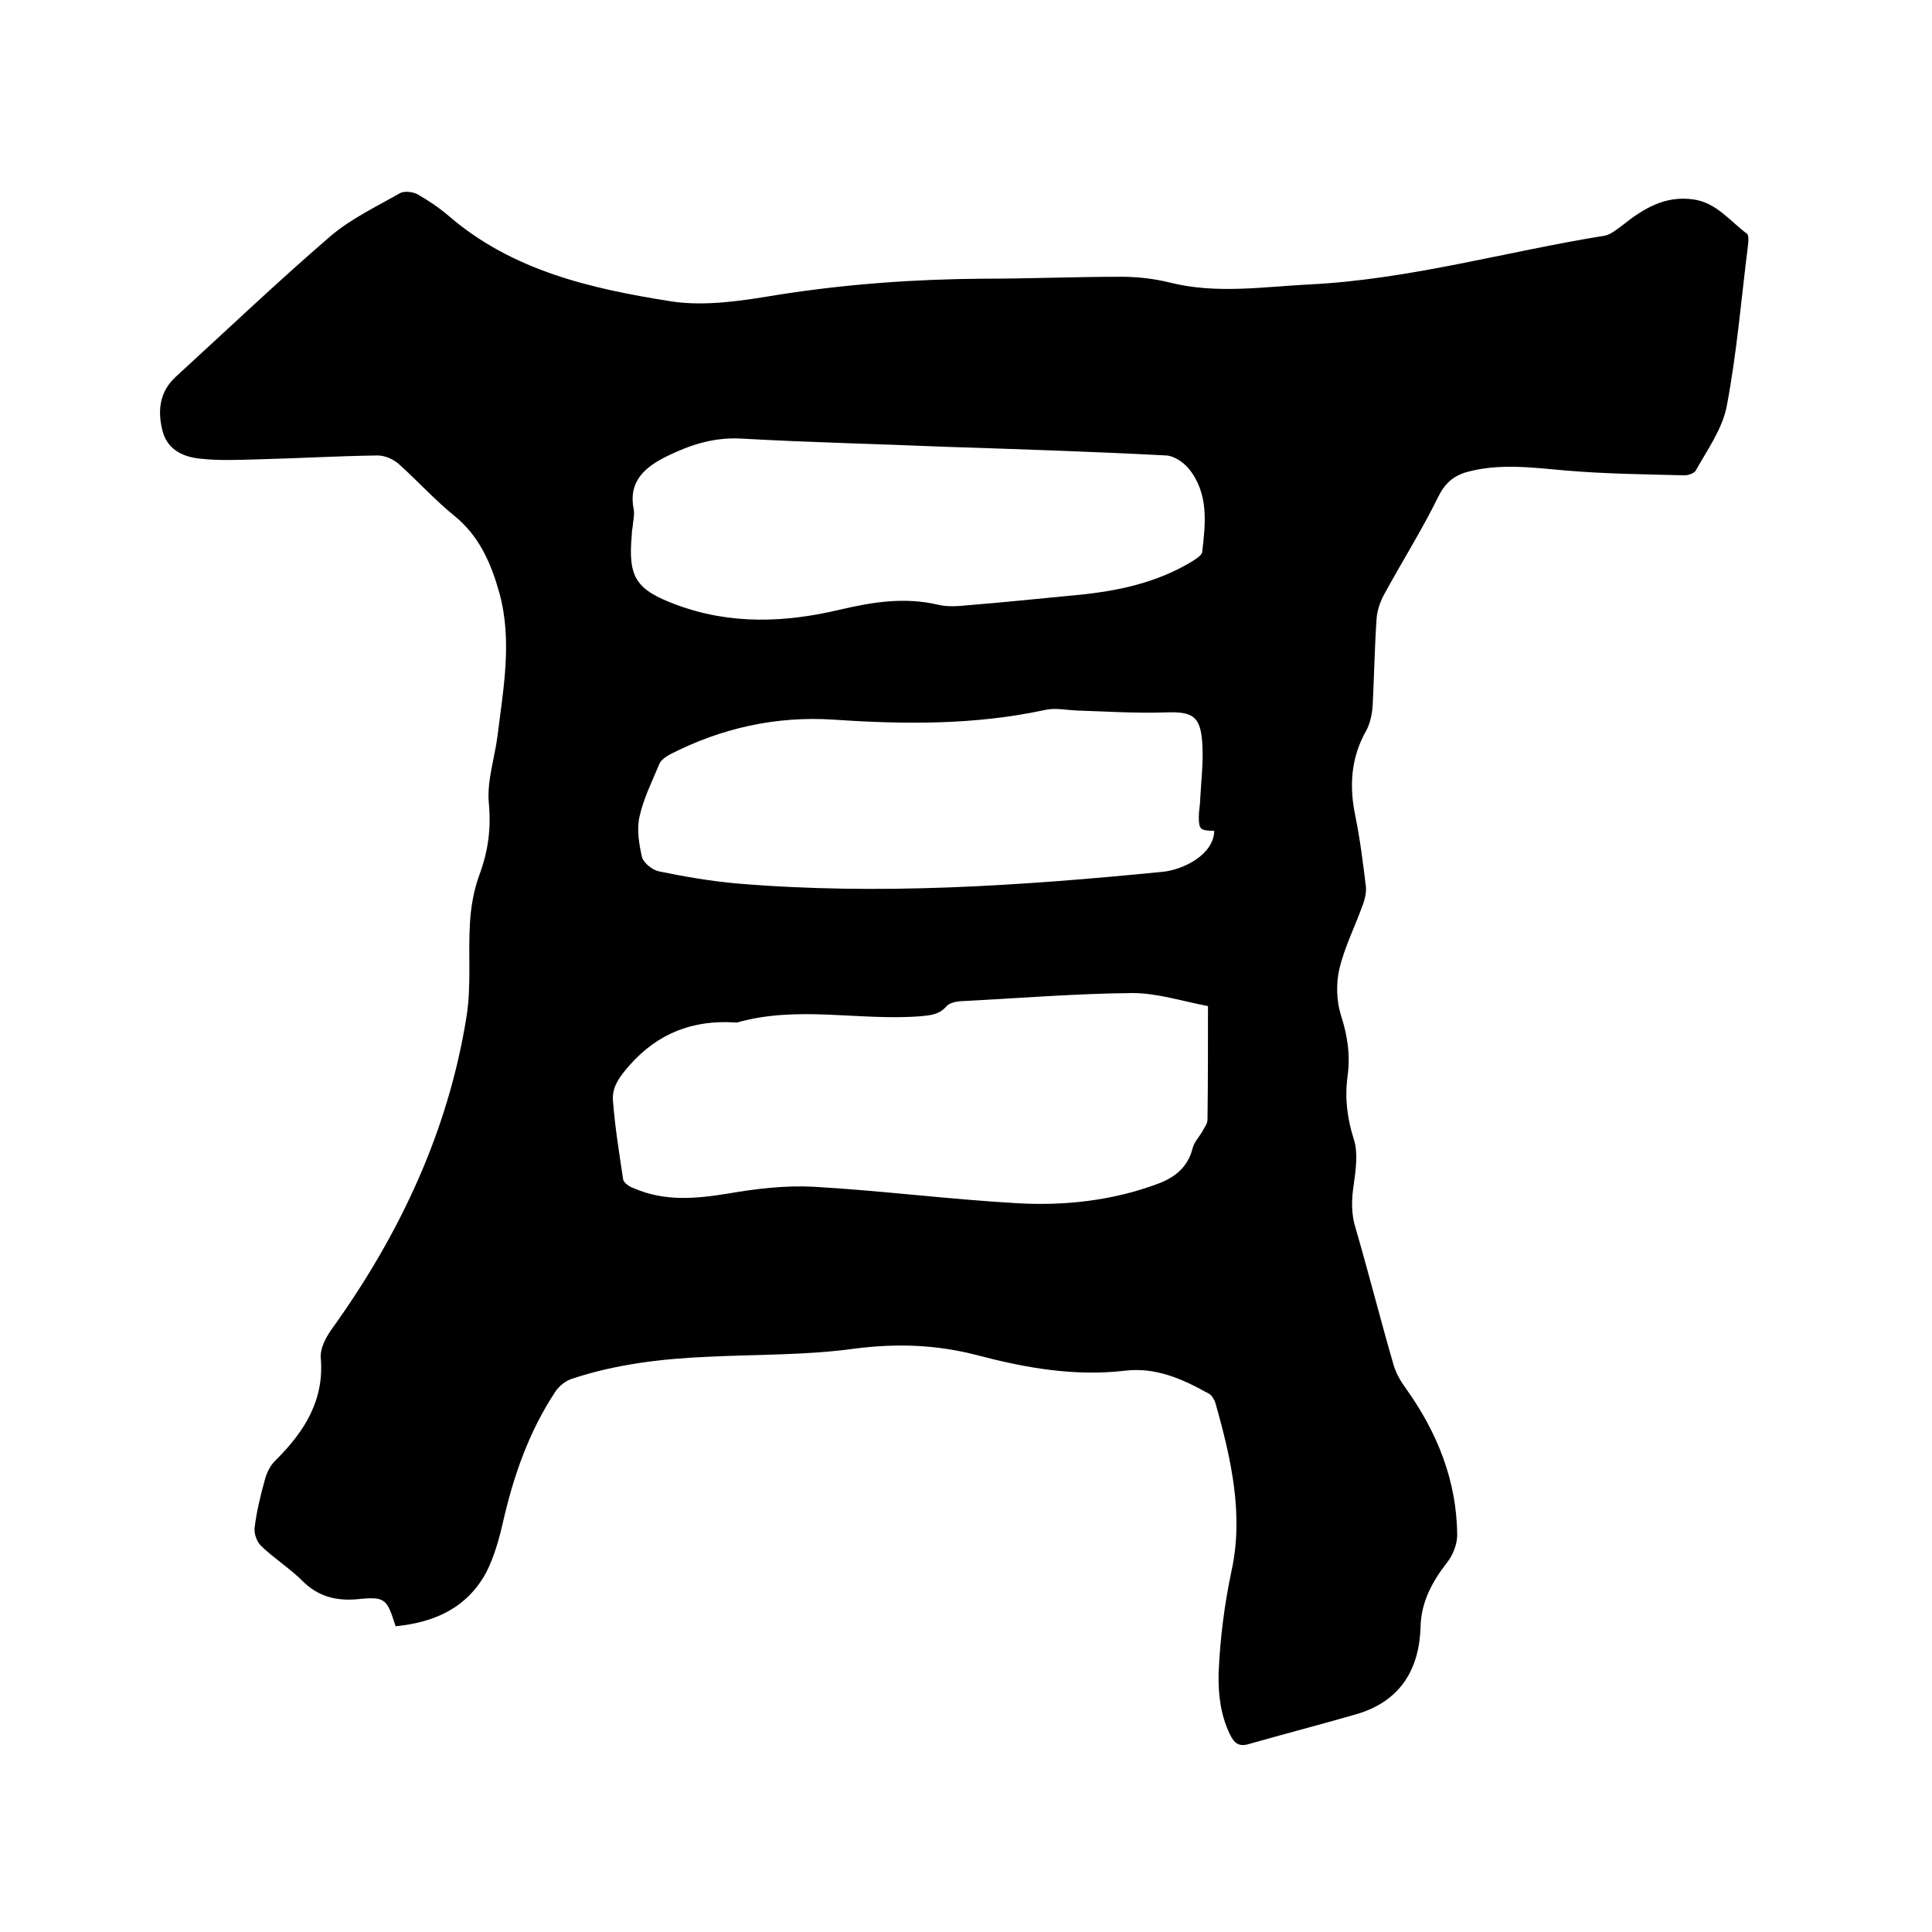 <svg enable-background="new 0 0 400 400" viewBox="0 0 400 400" xmlns="http://www.w3.org/2000/svg"><path d="m81.9 336.7c-1.8-5.7-2.1-6.2-7.9-5.6-4.5.4-8.2-.6-11.4-3.8-2.6-2.6-5.8-4.6-8.5-7.2-.9-.8-1.5-2.5-1.4-3.7.4-3.3 1.2-6.7 2.1-9.9.4-1.6 1.2-3.2 2.4-4.3 5.9-5.9 10-12.4 9.2-21.2-.1-1.8 1-4 2.2-5.7 14.1-19.6 24.2-41 28-64.9 1-6.3.3-12.9.7-19.3.2-3.4.8-6.9 2-10.1 1.8-4.9 2.4-9.6 1.9-14.8-.4-4.5 1.2-9.2 1.8-13.8 1.2-9.8 3.1-19.7.4-29.6-1.7-6.1-4.1-11.7-9.2-15.9-4.1-3.3-7.7-7.3-11.6-10.8-1.1-1-2.9-1.8-4.4-1.8-8.2.1-16.5.6-24.7.8-3.9.1-7.8.3-11.7-.1-3.6-.3-7-1.7-8.1-5.6-1.1-4.1-.8-8.2 2.7-11.4 10.6-9.7 21-19.6 31.9-29 4.3-3.7 9.6-6.2 14.5-9 .9-.5 2.6-.3 3.6.2 2.3 1.3 4.5 2.8 6.5 4.5 13.2 11.4 29.6 15.1 46.1 17.7 7.2 1.1 15-.2 22.3-1.4 14.1-2.2 28.1-3.2 42.3-3.3 9.5 0 19-.4 28.6-.4 3.3 0 6.8.4 10 1.2 9.6 2.4 19.1.9 28.7.4 20.8-1 40.8-6.8 61.3-10.1 1.2-.2 2.4-1.2 3.5-2 4.4-3.5 8.9-6.4 15-5.5 4.7.7 7.5 4.5 11 7.1.4.3.3 1.6.2 2.4-1.4 11.1-2.3 22.3-4.4 33.3-.9 4.7-4 9-6.4 13.3-.4.7-1.8 1.1-2.8 1-8.1-.2-16.2-.3-24.3-1-6.8-.6-13.5-1.5-20.2.3-2.9.8-4.7 2.4-6.1 5.3-3.4 6.9-7.5 13.4-11.2 20.2-.8 1.5-1.4 3.3-1.5 5-.4 5.9-.5 11.8-.8 17.8-.1 1.7-.5 3.7-1.3 5.2-3.2 5.6-3.6 11.5-2.3 17.7 1 4.9 1.6 9.8 2.2 14.7.1 1.2-.2 2.5-.6 3.6-1.6 4.5-3.8 8.8-4.9 13.4-.7 3-.6 6.6.3 9.5 1.4 4.3 2 8.4 1.4 12.7-.6 4.5-.1 8.7 1.3 13.1.9 2.8.4 6.2 0 9.2-.5 3.2-.6 6.2.4 9.3 2.7 9.3 5.1 18.8 7.8 28.1.5 1.8 1.5 3.5 2.6 5 6.5 9.1 10.5 19.1 10.6 30.3 0 1.9-.9 4.2-2.1 5.7-3.1 4-5.4 8.2-5.5 13.5-.3 9.1-4.6 15.5-13.6 18-7.3 2.1-14.6 4-22 6.1-2 .6-3-.2-3.9-2.1-1.9-4-2.4-8.2-2.3-12.6.3-7.2 1.2-14.2 2.7-21.3 2.5-11.5-.1-23.1-3.3-34.4-.2-.8-.8-1.9-1.5-2.2-5.4-3-10.9-5.5-17.4-4.7-10.4 1.2-20.5-.6-30.4-3.2-8.4-2.2-16.6-2.5-25.3-1.4-10 1.4-20.2 1.2-30.4 1.7-9.5.4-19 1.5-28.1 4.5-1.4.4-2.8 1.5-3.6 2.7-5.5 8.3-8.7 17.5-10.9 27.2-.8 3.5-1.8 7-3.4 10.2-4 7.4-10.7 10.4-18.8 11.2zm168.2-128.4c-5.3-1-10.5-2.7-15.6-2.7-11.9.1-23.9 1.1-35.8 1.7-1 .1-2.2.4-2.8 1.1-1.5 1.7-3.3 1.8-5.3 2-12.6 1-25.4-2.3-38 1.3-.1 0-.2 0-.3 0-8.8-.6-16.1 2.2-22 8.9-1.9 2.2-3.6 4.3-3.4 7.2.4 5.4 1.3 10.9 2.1 16.3.1.8 1.3 1.6 2.2 1.9 6.4 2.8 12.9 2.2 19.6 1.1 5.8-1 11.8-1.7 17.6-1.4 14 .8 28 2.6 42 3.4 9.9.6 19.9-.5 29.3-4 3.5-1.3 6.2-3.4 7.2-7.3.3-1.3 1.3-2.3 2-3.5.4-.8 1.1-1.6 1.1-2.5.1-7.7.1-15.4.1-23.5zm1.3-36.3c-2.9 0-3.2-.3-3.2-2.9 0-1.3.3-2.5.3-3.8.2-3.9.7-7.8.4-11.7-.4-5.5-2.2-6.3-7.7-6.1-6.1.2-12.2-.2-18.3-.4-2.2-.1-4.5-.6-6.6-.1-14.4 3.1-28.9 3-43.6 2-11.9-.8-23.3 1.7-34 7.2-.9.5-1.9 1.2-2.2 2-1.5 3.6-3.3 7.2-4.1 10.9-.6 2.6-.1 5.6.5 8.3.3 1.2 2.1 2.7 3.5 3 5.3 1.1 10.6 2 16 2.5 29.5 2.5 58.9.5 88.3-2.4 4.2-.4 10.6-3.5 10.7-8.5zm-55.8-79.5c0-.1 0-.1 0 0-14.1-.6-28.1-.9-42.2-1.7-5.6-.3-10.5 1.3-15.2 3.6-4.3 2.1-8.2 5-7 11 .2 1.1-.1 2.3-.2 3.5-.1.6-.2 1.3-.2 1.9-.8 8.8.9 11.3 9.2 14.4 11.3 4.2 22.7 3.7 34 1 6.8-1.6 13.4-2.6 20.2-1 2 .5 4.2.3 6.3.1 7.5-.6 15-1.4 22.4-2.1 8.4-.8 16.5-2.5 23.8-6.9.8-.5 2.1-1.3 2.2-2 .7-6 1.4-12.1-2.8-17.3-1.1-1.3-3-2.6-4.6-2.7-15.2-.8-30.6-1.3-45.9-1.8z"/></svg>